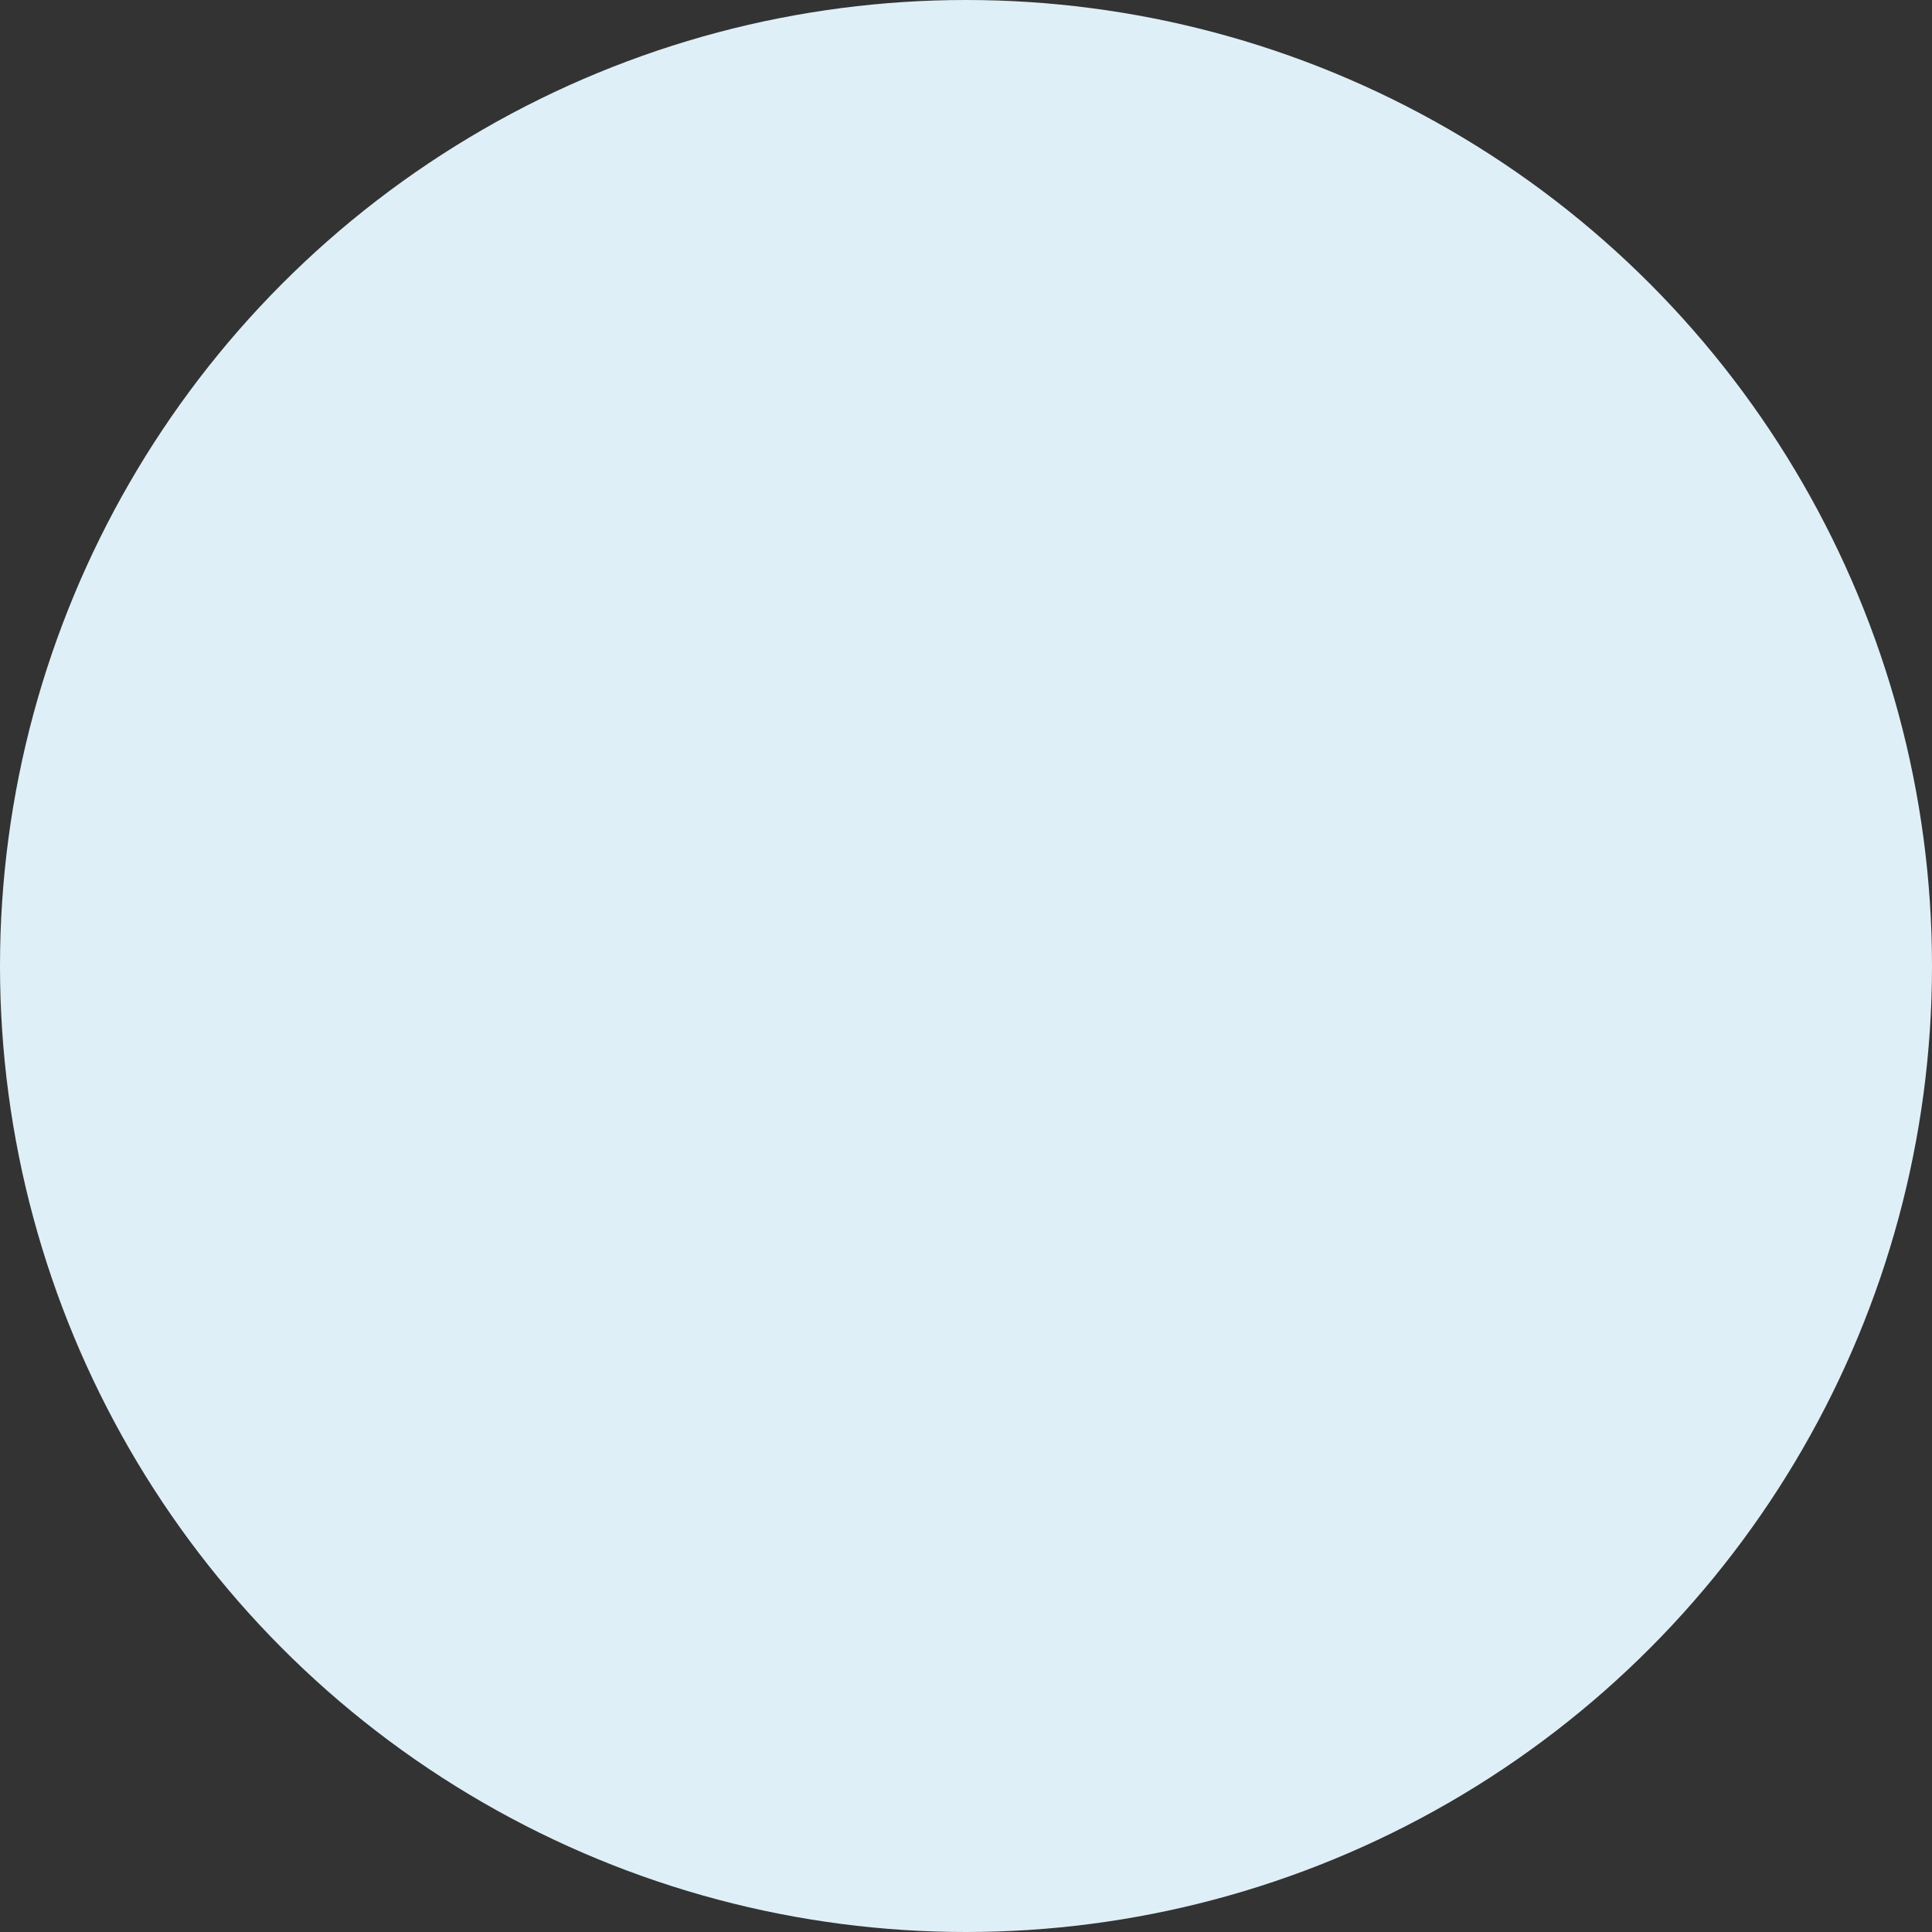 <?xml version="1.0" encoding="utf-8"?>
<svg xmlns="http://www.w3.org/2000/svg" fill="none" height="100%" overflow="visible" preserveAspectRatio="none" style="display: block;" viewBox="0 0 206 206" width="100%">
<rect x="0" y="0" width="206" height="206" fill="#333333" stroke="none"/>
<circle cx="103" cy="103" fill="#DFEFF7" id="Ellipse 7" r="103"/>
</svg>